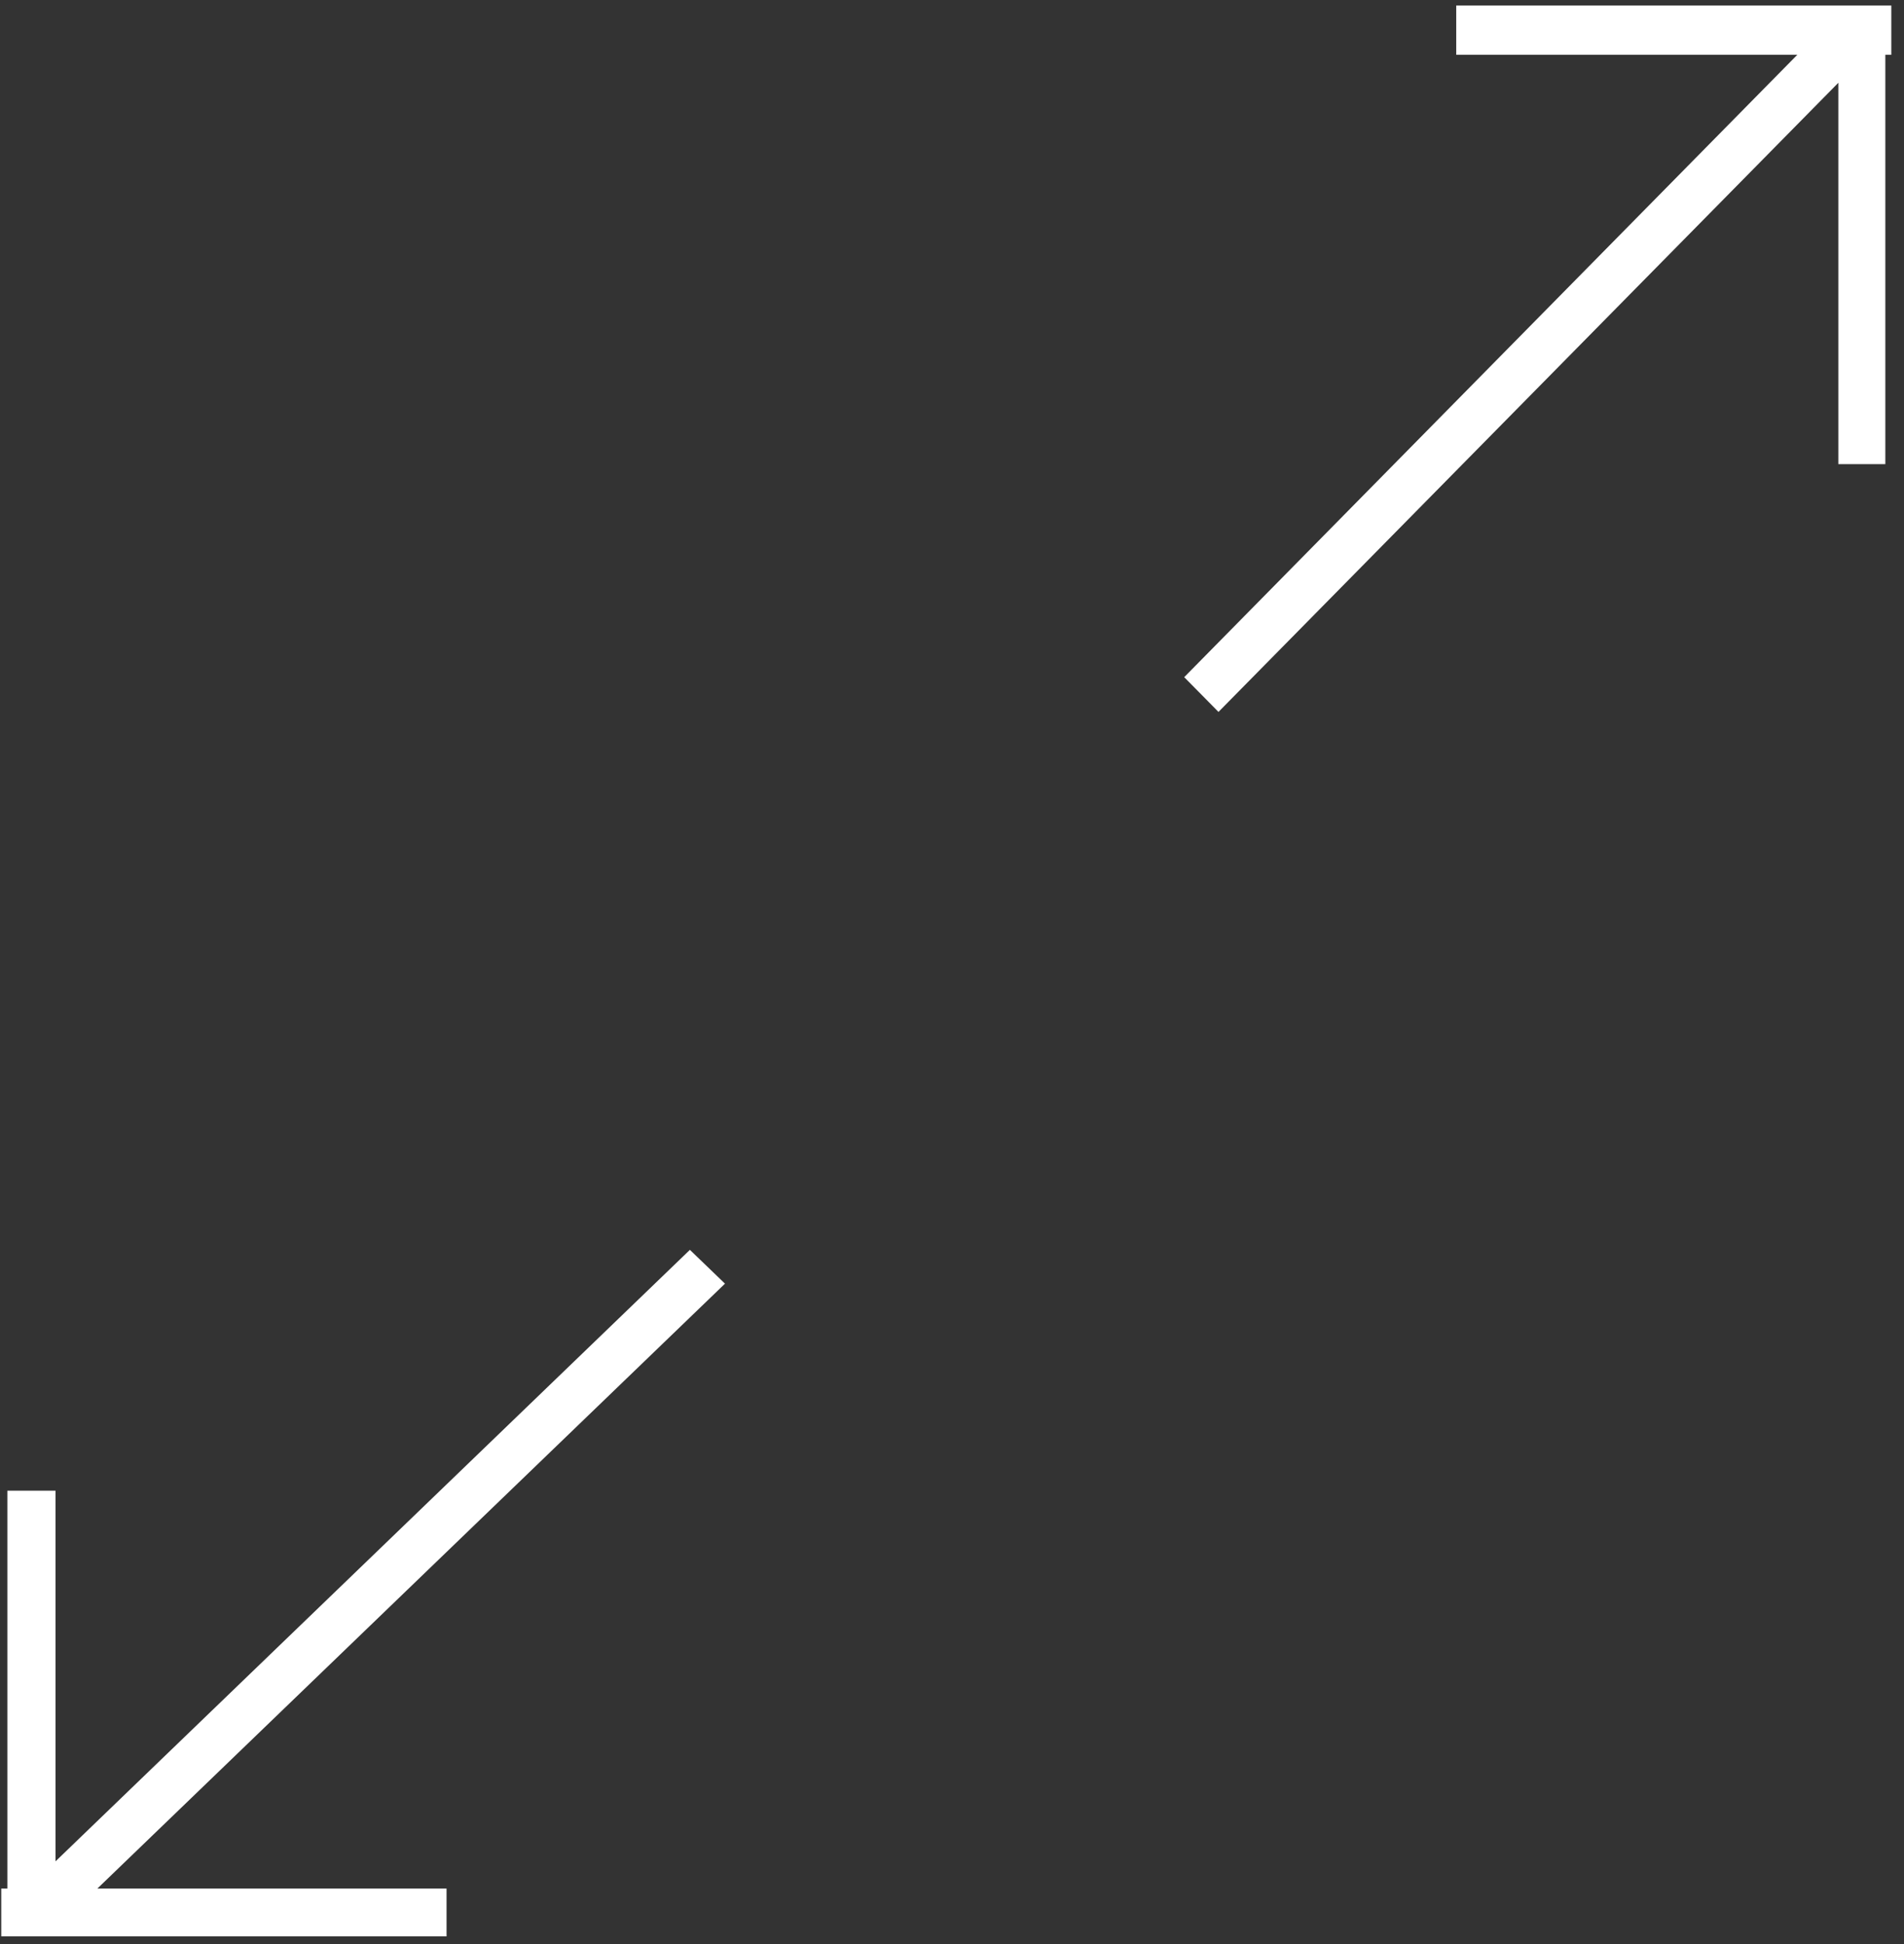 <svg xmlns="http://www.w3.org/2000/svg" width="47" height="48" viewBox="0 0 47 48"><rect x="0" y="0" width="47" height="48" fill="#333333" stroke="none"/><g><g><path fill="#fff" d="M30.078 17.577l-.846-.858L44.367 1.352h-8.42V.136h10.74v1.216h-.148v10.107h-1.16V2.044z"/></g><g><path fill="#fff" d="M17.03 30.858l.866.835L2.403 46.628h8.62v1.18H.031v-1.18h.151v-9.824H1.37v9.152z"/></g></g></svg>